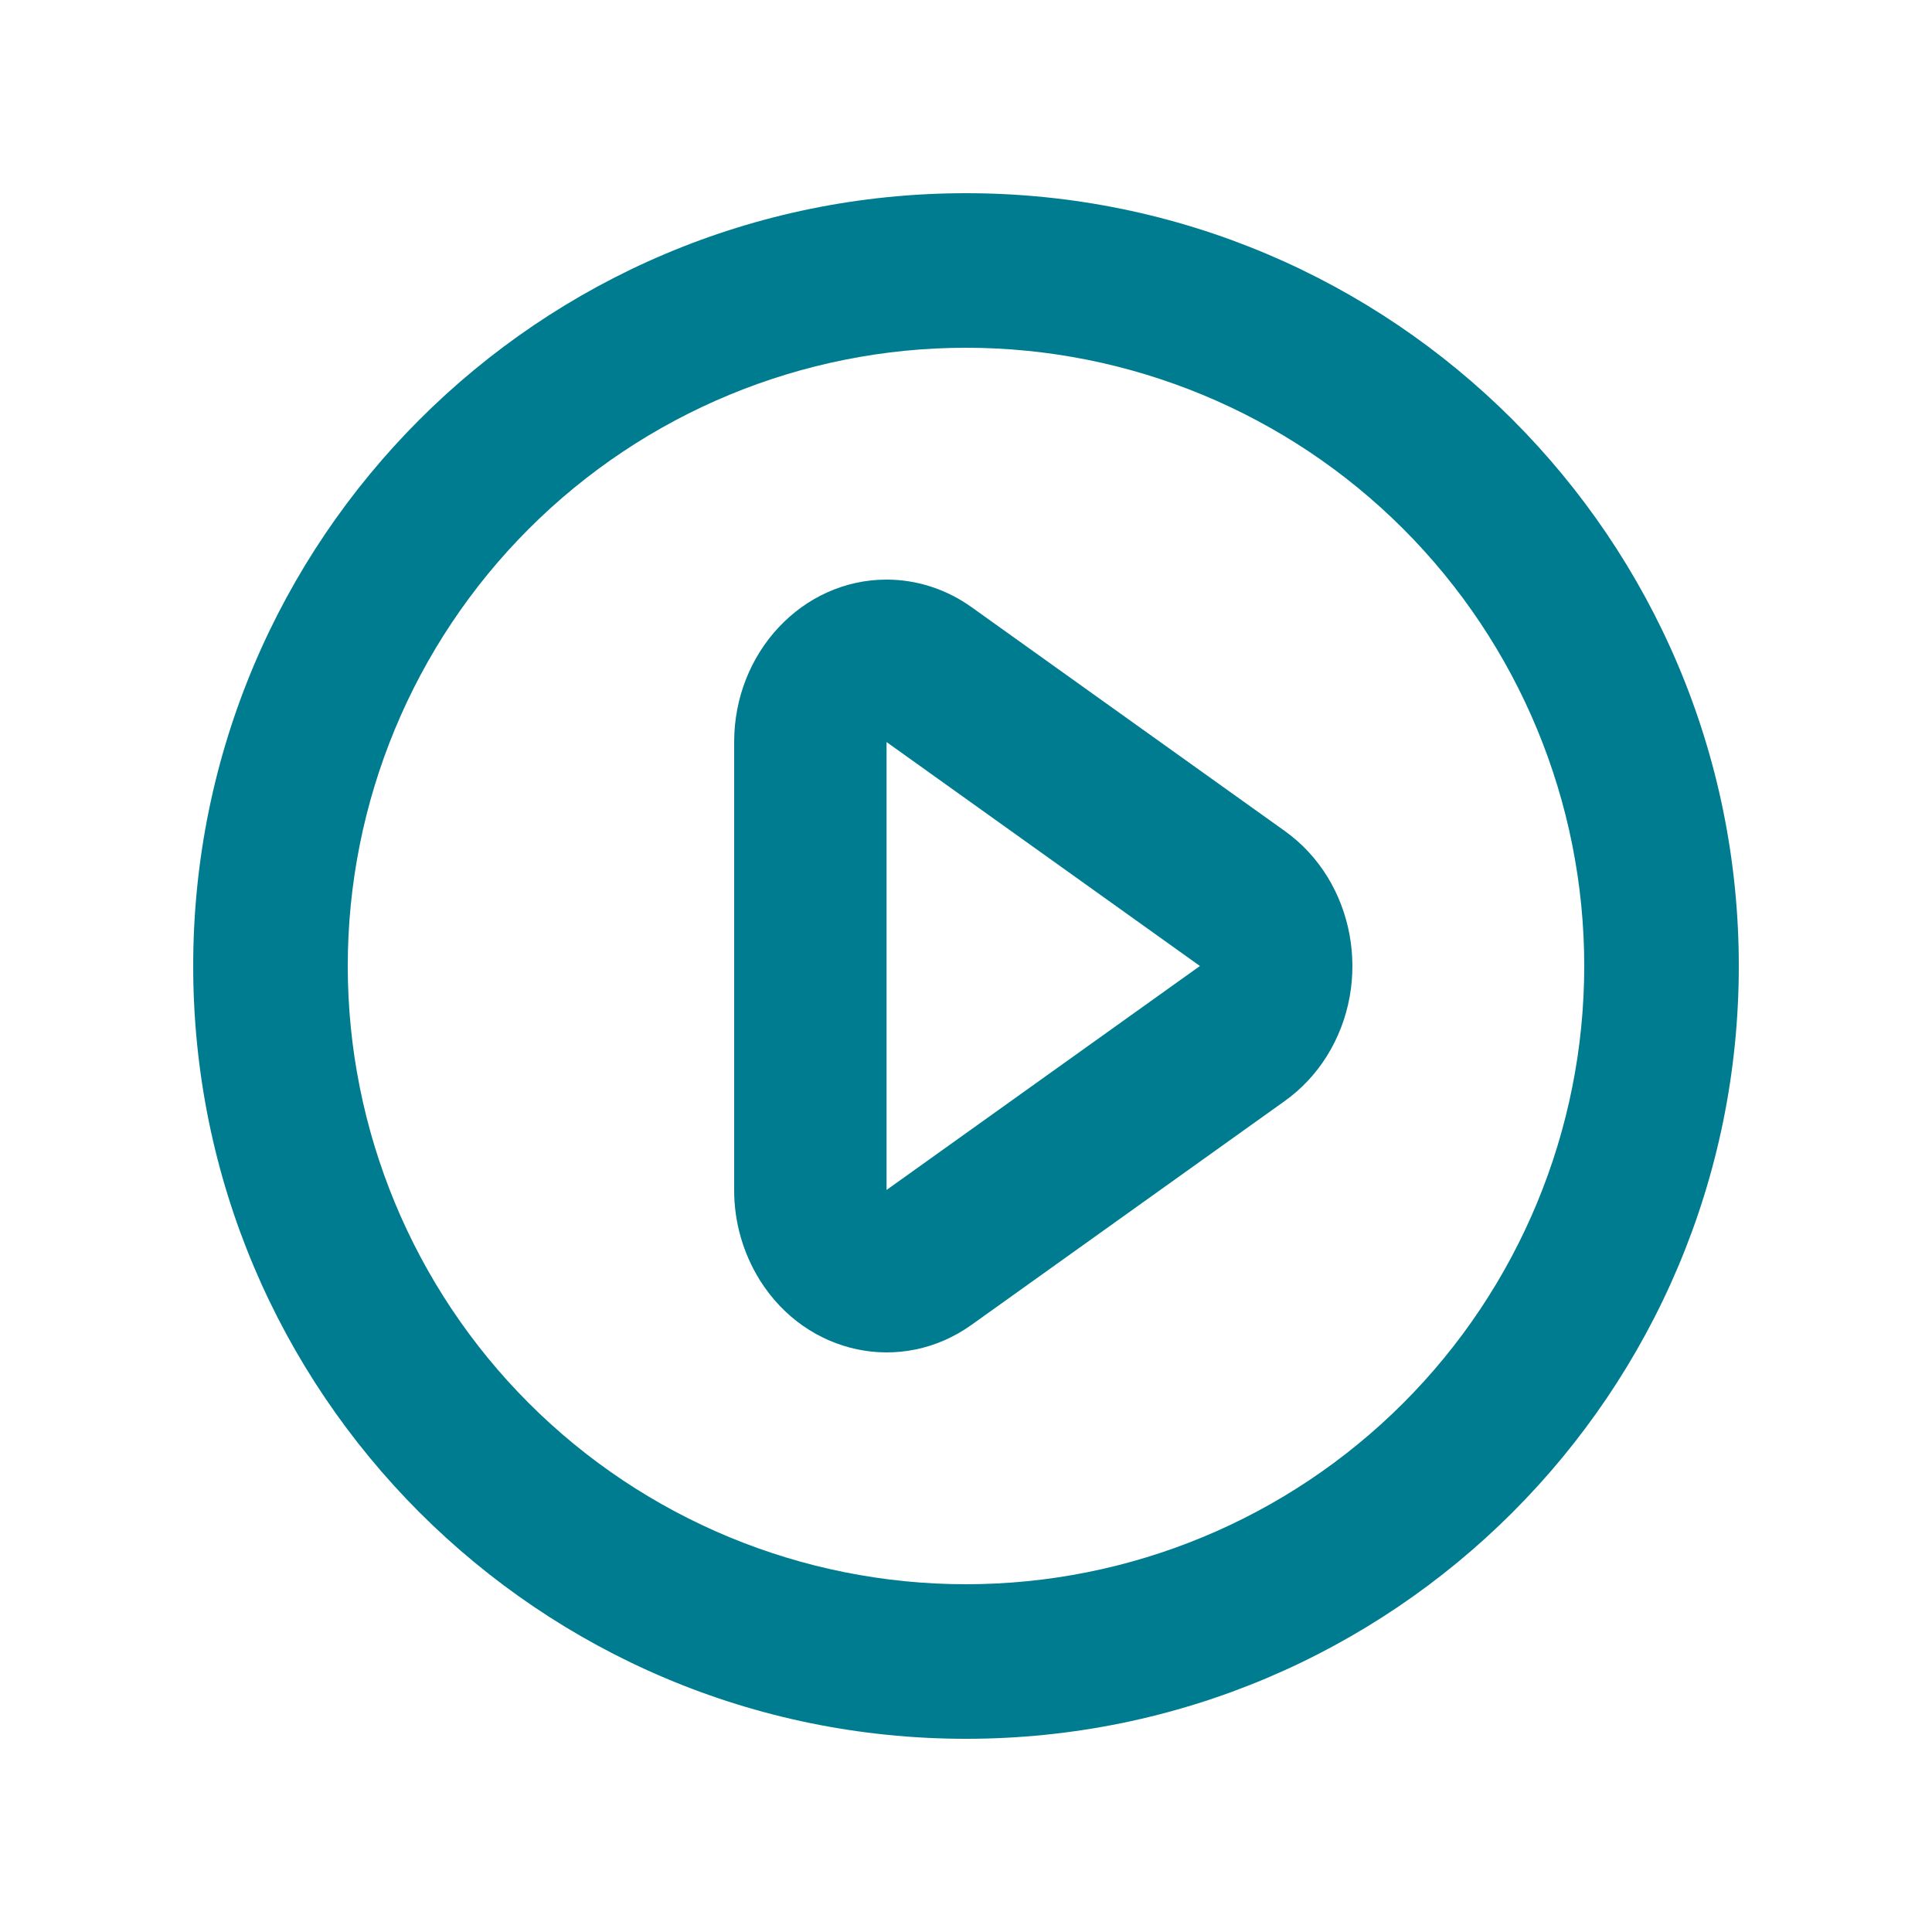 <svg width="25" height="25" viewBox="0 0 25 25" fill="none" xmlns="http://www.w3.org/2000/svg">
  <path d="M12.5 22.5C6.977 22.5 2.5 18.023 2.5 12.5C2.5 6.977 6.977 2.5 12.5 2.5C18.023 2.5 22.5 6.977 22.5 12.5C22.5 18.023 18.023 22.5 12.5 22.5ZM12.5 20.5C14.622 20.5 16.657 19.657 18.157 18.157C19.657 16.657 20.5 14.622 20.5 12.5C20.5 10.378 19.657 8.343 18.157 6.843C16.657 5.343 14.622 4.5 12.5 4.5C10.378 4.5 8.343 5.343 6.843 6.843C5.343 8.343 4.5 10.378 4.5 12.5C4.5 14.622 5.343 16.657 6.843 18.157C8.343 19.657 10.378 20.5 12.5 20.5ZM16.626 14.246L12.571 17.144C11.666 17.79 10.441 17.533 9.834 16.568C9.615 16.217 9.499 15.812 9.5 15.398V9.602C9.5 8.442 10.383 7.5 11.472 7.5C11.863 7.5 12.246 7.624 12.571 7.856L16.626 10.754C17.531 11.401 17.772 12.706 17.166 13.671C17.025 13.896 16.842 14.091 16.626 14.246ZM11.472 9.602V15.398L15.527 12.5L11.472 9.602Z" fill="#007C91"/>
</svg>
